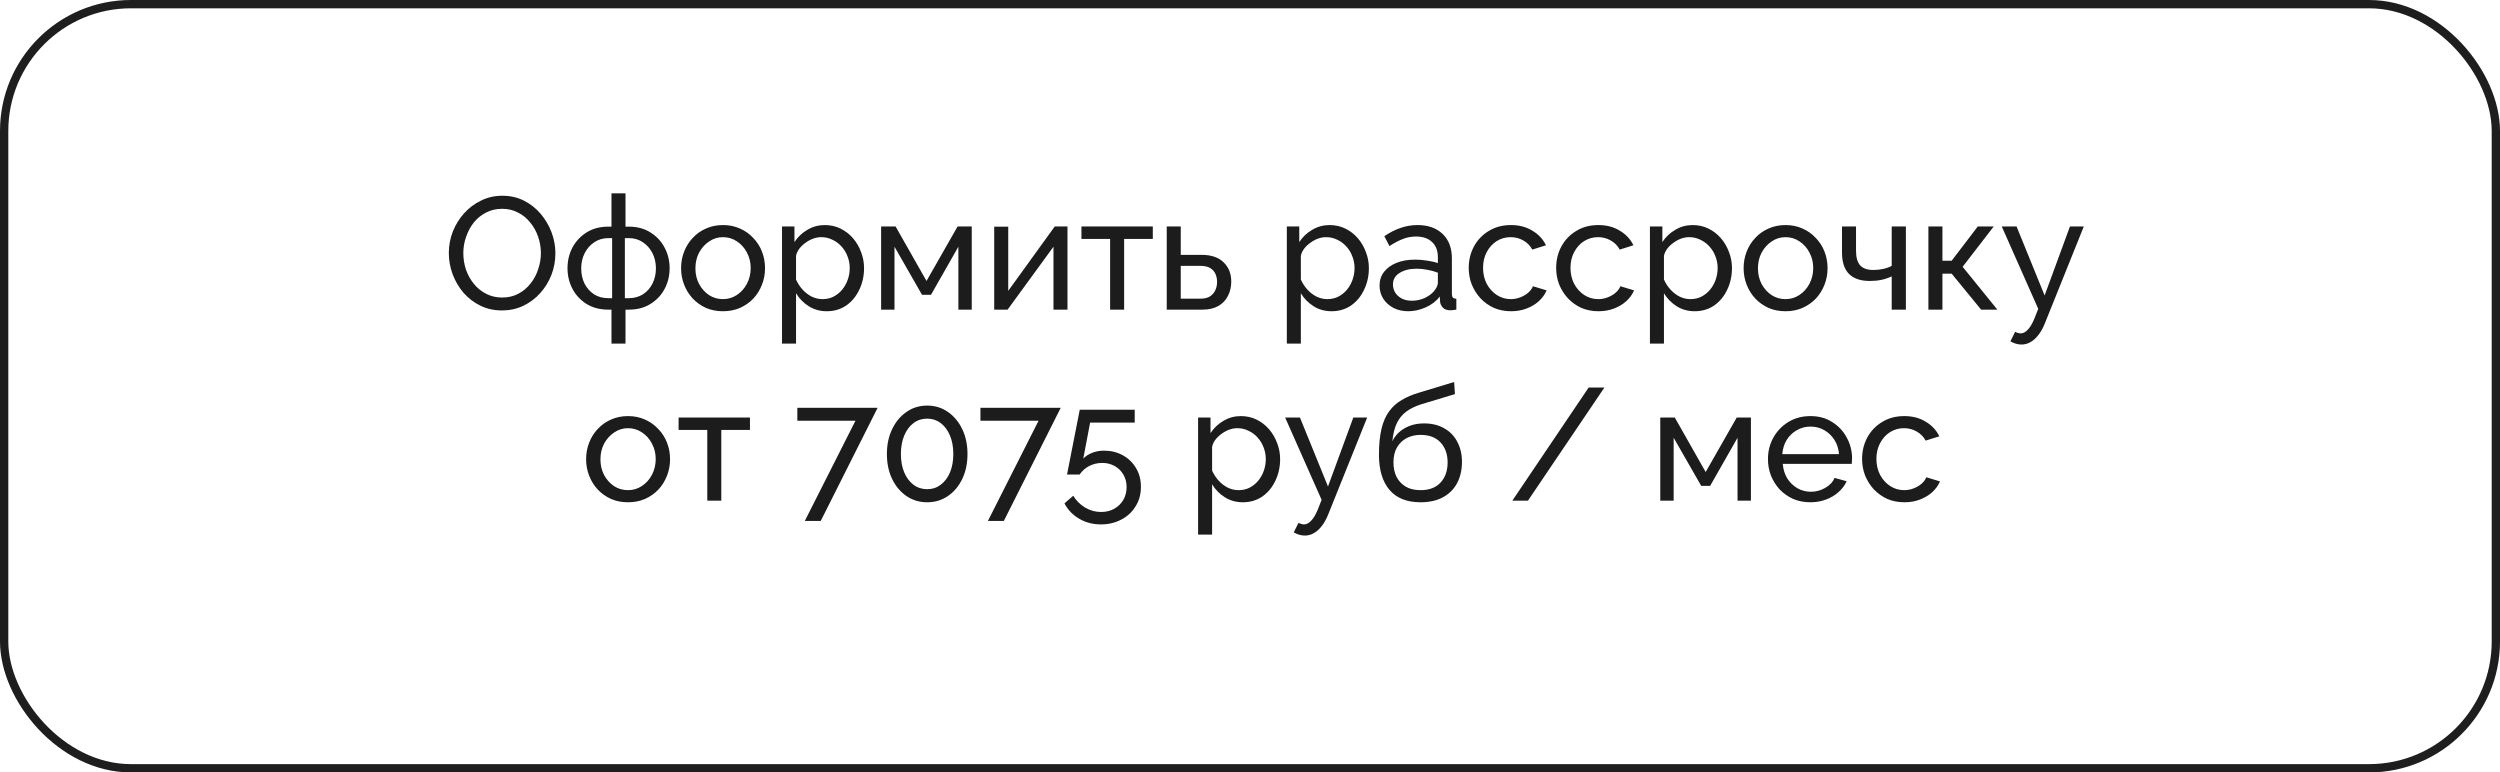 <?xml version="1.0" encoding="UTF-8"?> <svg xmlns="http://www.w3.org/2000/svg" width="301" height="93" viewBox="0 0 301 93" fill="none"><rect x="0.5" y="0.5" width="300" height="92" rx="15.268" stroke="#1E1E1E"></rect><path d="M60.445 37.377C59.486 37.377 58.616 37.185 57.836 36.802C57.056 36.418 56.378 35.9 55.803 35.248C55.24 34.583 54.806 33.842 54.499 33.023C54.192 32.192 54.038 31.342 54.038 30.472C54.038 29.564 54.198 28.701 54.518 27.883C54.85 27.052 55.304 26.317 55.88 25.677C56.468 25.025 57.152 24.514 57.932 24.143C58.712 23.759 59.562 23.567 60.483 23.567C61.442 23.567 62.311 23.766 63.091 24.162C63.871 24.558 64.543 25.089 65.105 25.754C65.668 26.419 66.103 27.161 66.409 27.979C66.716 28.797 66.87 29.635 66.87 30.491C66.87 31.399 66.71 32.269 66.39 33.1C66.071 33.918 65.617 34.654 65.029 35.306C64.453 35.945 63.776 36.45 62.995 36.821C62.215 37.192 61.365 37.377 60.445 37.377ZM55.784 30.472C55.784 31.163 55.892 31.834 56.11 32.486C56.34 33.126 56.66 33.695 57.069 34.193C57.478 34.692 57.97 35.088 58.546 35.382C59.121 35.676 59.761 35.824 60.464 35.824C61.193 35.824 61.845 35.67 62.42 35.363C62.995 35.056 63.481 34.647 63.878 34.136C64.287 33.624 64.594 33.049 64.798 32.41C65.016 31.77 65.124 31.125 65.124 30.472C65.124 29.782 65.009 29.117 64.779 28.478C64.562 27.838 64.242 27.269 63.82 26.771C63.411 26.259 62.919 25.863 62.343 25.581C61.781 25.287 61.154 25.14 60.464 25.14C59.735 25.14 59.083 25.294 58.507 25.601C57.932 25.895 57.44 26.297 57.031 26.809C56.634 27.32 56.327 27.896 56.11 28.535C55.892 29.162 55.784 29.807 55.784 30.472ZM73.622 41.367V37.281H73.239C72.228 37.281 71.353 37.051 70.611 36.591C69.882 36.13 69.319 35.523 68.923 34.769C68.527 34.014 68.328 33.19 68.328 32.294C68.328 31.387 68.527 30.555 68.923 29.801C69.332 29.047 69.901 28.439 70.63 27.979C71.372 27.519 72.241 27.288 73.239 27.288H73.622V23.28H75.31V27.288H75.713C76.71 27.288 77.573 27.519 78.302 27.979C79.044 28.439 79.613 29.047 80.009 29.801C80.418 30.555 80.623 31.387 80.623 32.294C80.623 33.19 80.425 34.014 80.028 34.769C79.632 35.523 79.063 36.13 78.321 36.591C77.592 37.051 76.723 37.281 75.713 37.281H75.31V41.367H73.622ZM73.239 35.9H73.699V28.669H73.239C72.612 28.669 72.049 28.836 71.551 29.168C71.065 29.488 70.681 29.922 70.4 30.472C70.119 31.022 69.978 31.636 69.978 32.314C69.978 32.991 70.112 33.605 70.381 34.155C70.662 34.692 71.046 35.12 71.531 35.44C72.017 35.747 72.586 35.9 73.239 35.9ZM75.233 35.9H75.713C76.352 35.9 76.915 35.747 77.401 35.44C77.899 35.12 78.283 34.692 78.551 34.155C78.833 33.605 78.973 32.991 78.973 32.314C78.973 31.636 78.833 31.022 78.551 30.472C78.27 29.922 77.886 29.488 77.401 29.168C76.915 28.836 76.352 28.669 75.713 28.669H75.233V35.9ZM87.046 37.473C86.292 37.473 85.608 37.339 84.994 37.07C84.38 36.789 83.849 36.412 83.402 35.939C82.954 35.453 82.609 34.897 82.366 34.27C82.123 33.643 82.002 32.985 82.002 32.294C82.002 31.591 82.123 30.926 82.366 30.3C82.609 29.673 82.954 29.123 83.402 28.65C83.849 28.164 84.38 27.787 84.994 27.519C85.62 27.237 86.304 27.097 87.046 27.097C87.8 27.097 88.484 27.237 89.098 27.519C89.712 27.787 90.243 28.164 90.69 28.65C91.151 29.123 91.502 29.673 91.745 30.3C91.988 30.926 92.11 31.591 92.11 32.294C92.11 32.985 91.988 33.643 91.745 34.27C91.502 34.897 91.157 35.453 90.709 35.939C90.262 36.412 89.725 36.789 89.098 37.07C88.484 37.339 87.8 37.473 87.046 37.473ZM83.728 32.314C83.728 33.004 83.875 33.631 84.169 34.193C84.476 34.756 84.879 35.203 85.377 35.536C85.876 35.855 86.432 36.015 87.046 36.015C87.66 36.015 88.216 35.849 88.715 35.517C89.226 35.184 89.629 34.737 89.923 34.174C90.23 33.599 90.383 32.966 90.383 32.275C90.383 31.585 90.23 30.958 89.923 30.396C89.629 29.833 89.226 29.386 88.715 29.053C88.216 28.721 87.66 28.554 87.046 28.554C86.432 28.554 85.876 28.727 85.377 29.072C84.879 29.405 84.476 29.852 84.169 30.415C83.875 30.977 83.728 31.61 83.728 32.314ZM99.544 37.473C98.726 37.473 97.997 37.269 97.358 36.859C96.719 36.45 96.213 35.932 95.843 35.306V41.367H94.155V27.269H95.651V29.149C96.047 28.535 96.565 28.043 97.204 27.672C97.844 27.288 98.541 27.097 99.295 27.097C99.986 27.097 100.618 27.237 101.194 27.519C101.769 27.8 102.268 28.183 102.69 28.669C103.112 29.155 103.438 29.712 103.668 30.338C103.911 30.952 104.032 31.598 104.032 32.275C104.032 33.221 103.841 34.091 103.457 34.884C103.086 35.676 102.562 36.309 101.884 36.783C101.207 37.243 100.427 37.473 99.544 37.473ZM99.026 36.015C99.525 36.015 99.973 35.913 100.369 35.709C100.778 35.491 101.124 35.21 101.405 34.865C101.699 34.507 101.923 34.104 102.076 33.656C102.23 33.209 102.306 32.748 102.306 32.275C102.306 31.777 102.217 31.303 102.038 30.856C101.872 30.408 101.629 30.012 101.309 29.667C101.002 29.322 100.638 29.053 100.216 28.861C99.806 28.657 99.359 28.554 98.873 28.554C98.566 28.554 98.246 28.612 97.914 28.727C97.594 28.842 97.287 29.008 96.993 29.226C96.699 29.43 96.45 29.667 96.245 29.935C96.041 30.204 95.906 30.491 95.843 30.798V33.656C96.034 34.091 96.29 34.487 96.61 34.845C96.93 35.203 97.3 35.491 97.722 35.709C98.144 35.913 98.579 36.015 99.026 36.015ZM106.086 37.281V27.269H107.831L111.552 33.829L115.292 27.269H116.999V37.281H115.388V29.705L112.089 35.498H111.015L107.697 29.705V37.281H106.086ZM119.703 37.281V27.288H121.391V35.018L126.991 27.269H128.525V37.281H126.838V29.705L121.314 37.281H119.703ZM133.658 37.281V28.765H130.206V27.269H138.798V28.765H135.346V37.281H133.658ZM140.475 37.281V27.269H142.163V30.683H144.656C145.832 30.683 146.721 30.984 147.322 31.585C147.936 32.173 148.243 32.947 148.243 33.906C148.243 34.545 148.108 35.12 147.84 35.632C147.584 36.143 147.201 36.546 146.689 36.84C146.178 37.134 145.538 37.281 144.771 37.281H140.475ZM142.163 35.958H144.541C145.014 35.958 145.391 35.868 145.673 35.689C145.967 35.498 146.184 35.248 146.325 34.941C146.465 34.634 146.536 34.302 146.536 33.944C146.536 33.599 146.472 33.279 146.344 32.985C146.216 32.691 146.005 32.454 145.711 32.275C145.417 32.096 145.014 32.007 144.503 32.007H142.163V35.958ZM160.325 37.473C159.506 37.473 158.778 37.269 158.138 36.859C157.499 36.45 156.994 35.932 156.623 35.306V41.367H154.935V27.269H156.431V29.149C156.828 28.535 157.345 28.043 157.985 27.672C158.624 27.288 159.321 27.097 160.075 27.097C160.766 27.097 161.399 27.237 161.974 27.519C162.55 27.8 163.048 28.183 163.47 28.669C163.892 29.155 164.218 29.712 164.448 30.338C164.691 30.952 164.813 31.598 164.813 32.275C164.813 33.221 164.621 34.091 164.237 34.884C163.867 35.676 163.342 36.309 162.665 36.783C161.987 37.243 161.207 37.473 160.325 37.473ZM159.807 36.015C160.306 36.015 160.753 35.913 161.149 35.709C161.559 35.491 161.904 35.21 162.185 34.865C162.479 34.507 162.703 34.104 162.856 33.656C163.01 33.209 163.087 32.748 163.087 32.275C163.087 31.777 162.997 31.303 162.818 30.856C162.652 30.408 162.409 30.012 162.089 29.667C161.782 29.322 161.418 29.053 160.996 28.861C160.587 28.657 160.139 28.554 159.653 28.554C159.347 28.554 159.027 28.612 158.694 28.727C158.375 28.842 158.068 29.008 157.774 29.226C157.48 29.43 157.23 29.667 157.026 29.935C156.821 30.204 156.687 30.491 156.623 30.798V33.656C156.815 34.091 157.071 34.487 157.39 34.845C157.71 35.203 158.081 35.491 158.503 35.709C158.925 35.913 159.359 36.015 159.807 36.015ZM166.099 34.385C166.099 33.746 166.278 33.196 166.636 32.736C167.007 32.263 167.512 31.898 168.151 31.642C168.79 31.387 169.532 31.259 170.376 31.259C170.823 31.259 171.297 31.297 171.795 31.374C172.294 31.438 172.735 31.54 173.119 31.681V30.952C173.119 30.185 172.889 29.584 172.428 29.149C171.968 28.701 171.316 28.478 170.472 28.478C169.922 28.478 169.391 28.58 168.88 28.785C168.381 28.976 167.851 29.258 167.288 29.628L166.674 28.439C167.326 27.992 167.978 27.659 168.631 27.442C169.283 27.212 169.96 27.097 170.664 27.097C171.942 27.097 172.952 27.455 173.694 28.171C174.436 28.874 174.807 29.859 174.807 31.125V35.363C174.807 35.568 174.845 35.721 174.922 35.824C175.011 35.913 175.152 35.964 175.344 35.977V37.281C175.177 37.307 175.03 37.326 174.902 37.339C174.787 37.352 174.691 37.358 174.615 37.358C174.218 37.358 173.918 37.249 173.713 37.032C173.521 36.815 173.413 36.584 173.387 36.341L173.349 35.709C172.914 36.271 172.345 36.706 171.642 37.013C170.939 37.32 170.242 37.473 169.551 37.473C168.886 37.473 168.292 37.339 167.767 37.07C167.243 36.789 166.834 36.418 166.54 35.958C166.246 35.485 166.099 34.961 166.099 34.385ZM172.62 35.095C172.773 34.916 172.895 34.737 172.984 34.558C173.074 34.366 173.119 34.206 173.119 34.078V32.831C172.722 32.678 172.307 32.563 171.872 32.486C171.437 32.397 171.009 32.352 170.587 32.352C169.73 32.352 169.033 32.525 168.496 32.87C167.972 33.202 167.71 33.663 167.71 34.251C167.71 34.571 167.793 34.884 167.959 35.191C168.138 35.485 168.394 35.728 168.726 35.919C169.072 36.111 169.494 36.207 169.992 36.207C170.517 36.207 171.015 36.105 171.488 35.9C171.961 35.683 172.339 35.414 172.62 35.095ZM181.936 37.473C181.182 37.473 180.491 37.339 179.865 37.07C179.251 36.789 178.714 36.405 178.253 35.919C177.806 35.434 177.454 34.877 177.198 34.251C176.956 33.624 176.834 32.959 176.834 32.256C176.834 31.31 177.045 30.447 177.467 29.667C177.889 28.887 178.484 28.267 179.251 27.806C180.018 27.333 180.907 27.097 181.917 27.097C182.901 27.097 183.758 27.32 184.487 27.768C185.229 28.203 185.778 28.791 186.136 29.532L184.487 30.05C184.231 29.577 183.873 29.213 183.413 28.957C182.952 28.689 182.441 28.554 181.878 28.554C181.265 28.554 180.702 28.714 180.191 29.034C179.692 29.354 179.295 29.795 179.001 30.357C178.707 30.907 178.56 31.54 178.56 32.256C178.56 32.959 178.707 33.599 179.001 34.174C179.308 34.737 179.711 35.184 180.21 35.517C180.721 35.849 181.284 36.015 181.898 36.015C182.294 36.015 182.671 35.945 183.029 35.804C183.4 35.664 183.72 35.478 183.988 35.248C184.27 35.005 184.461 34.743 184.564 34.462L186.213 34.961C186.008 35.446 185.695 35.881 185.273 36.265C184.864 36.636 184.372 36.93 183.796 37.147C183.234 37.364 182.614 37.473 181.936 37.473ZM192.462 37.473C191.708 37.473 191.018 37.339 190.391 37.07C189.777 36.789 189.24 36.405 188.78 35.919C188.332 35.434 187.981 34.877 187.725 34.251C187.482 33.624 187.361 32.959 187.361 32.256C187.361 31.31 187.572 30.447 187.994 29.667C188.415 28.887 189.01 28.267 189.777 27.806C190.544 27.333 191.433 27.097 192.443 27.097C193.428 27.097 194.285 27.32 195.013 27.768C195.755 28.203 196.305 28.791 196.663 29.532L195.013 30.05C194.758 29.577 194.4 29.213 193.939 28.957C193.479 28.689 192.968 28.554 192.405 28.554C191.791 28.554 191.229 28.714 190.717 29.034C190.218 29.354 189.822 29.795 189.528 30.357C189.234 30.907 189.087 31.54 189.087 32.256C189.087 32.959 189.234 33.599 189.528 34.174C189.835 34.737 190.238 35.184 190.736 35.517C191.248 35.849 191.81 36.015 192.424 36.015C192.82 36.015 193.198 35.945 193.556 35.804C193.927 35.664 194.246 35.478 194.515 35.248C194.796 35.005 194.988 34.743 195.09 34.462L196.74 34.961C196.535 35.446 196.222 35.881 195.8 36.265C195.391 36.636 194.898 36.93 194.323 37.147C193.76 37.364 193.14 37.473 192.462 37.473ZM204.042 37.473C203.223 37.473 202.494 37.269 201.855 36.859C201.216 36.45 200.711 35.932 200.34 35.306V41.367H198.652V27.269H200.148V29.149C200.544 28.535 201.062 28.043 201.702 27.672C202.341 27.288 203.038 27.097 203.792 27.097C204.483 27.097 205.116 27.237 205.691 27.519C206.267 27.8 206.765 28.183 207.187 28.669C207.609 29.155 207.935 29.712 208.165 30.338C208.408 30.952 208.53 31.598 208.53 32.275C208.53 33.221 208.338 34.091 207.954 34.884C207.584 35.676 207.059 36.309 206.382 36.783C205.704 37.243 204.924 37.473 204.042 37.473ZM203.524 36.015C204.022 36.015 204.47 35.913 204.866 35.709C205.276 35.491 205.621 35.21 205.902 34.865C206.196 34.507 206.42 34.104 206.573 33.656C206.727 33.209 206.804 32.748 206.804 32.275C206.804 31.777 206.714 31.303 206.535 30.856C206.369 30.408 206.126 30.012 205.806 29.667C205.499 29.322 205.135 29.053 204.713 28.861C204.304 28.657 203.856 28.554 203.37 28.554C203.063 28.554 202.744 28.612 202.411 28.727C202.092 28.842 201.785 29.008 201.491 29.226C201.197 29.43 200.947 29.667 200.743 29.935C200.538 30.204 200.404 30.491 200.34 30.798V33.656C200.532 34.091 200.787 34.487 201.107 34.845C201.427 35.203 201.798 35.491 202.22 35.709C202.642 35.913 203.076 36.015 203.524 36.015ZM214.975 37.473C214.221 37.473 213.537 37.339 212.923 37.07C212.309 36.789 211.778 36.412 211.331 35.939C210.883 35.453 210.538 34.897 210.295 34.27C210.052 33.643 209.931 32.985 209.931 32.294C209.931 31.591 210.052 30.926 210.295 30.3C210.538 29.673 210.883 29.123 211.331 28.65C211.778 28.164 212.309 27.787 212.923 27.519C213.549 27.237 214.234 27.097 214.975 27.097C215.73 27.097 216.414 27.237 217.027 27.519C217.641 27.787 218.172 28.164 218.619 28.65C219.08 29.123 219.431 29.673 219.674 30.3C219.917 30.926 220.039 31.591 220.039 32.294C220.039 32.985 219.917 33.643 219.674 34.27C219.431 34.897 219.086 35.453 218.639 35.939C218.191 36.412 217.654 36.789 217.027 37.07C216.414 37.339 215.73 37.473 214.975 37.473ZM211.657 32.314C211.657 33.004 211.804 33.631 212.098 34.193C212.405 34.756 212.808 35.203 213.306 35.536C213.805 35.855 214.361 36.015 214.975 36.015C215.589 36.015 216.145 35.849 216.644 35.517C217.155 35.184 217.558 34.737 217.852 34.174C218.159 33.599 218.312 32.966 218.312 32.275C218.312 31.585 218.159 30.958 217.852 30.396C217.558 29.833 217.155 29.386 216.644 29.053C216.145 28.721 215.589 28.554 214.975 28.554C214.361 28.554 213.805 28.727 213.306 29.072C212.808 29.405 212.405 29.852 212.098 30.415C211.804 30.977 211.657 31.61 211.657 32.314ZM227.761 37.281V33.273C227.365 33.464 226.949 33.605 226.514 33.695C226.092 33.784 225.626 33.829 225.114 33.829C224.027 33.829 223.196 33.547 222.621 32.985C222.058 32.41 221.777 31.553 221.777 30.415V27.269H223.465V30.185C223.465 30.99 223.631 31.578 223.963 31.949C224.296 32.32 224.827 32.505 225.555 32.505C225.965 32.505 226.367 32.461 226.764 32.371C227.173 32.282 227.505 32.16 227.761 32.007V27.269H229.468V37.281H227.761ZM232.179 37.281V27.269H233.867V31.393H234.979L238.125 27.269H240.043L236.303 32.122L240.484 37.281H238.528L234.979 32.947H233.867V37.281H232.179ZM243.391 41.482C243.174 41.482 242.95 41.45 242.72 41.386C242.502 41.322 242.278 41.226 242.048 41.098L242.624 39.947C242.739 40.011 242.847 40.056 242.95 40.081C243.065 40.12 243.174 40.139 243.276 40.139C243.583 40.139 243.87 39.992 244.139 39.698C244.42 39.417 244.682 38.982 244.925 38.394L245.405 37.185L241.013 27.269H242.796L246.172 35.574L249.222 27.269H250.89L246.21 38.912C245.98 39.487 245.718 39.96 245.424 40.331C245.13 40.715 244.81 41.002 244.465 41.194C244.12 41.386 243.762 41.482 243.391 41.482ZM75.611 60.473C74.857 60.473 74.173 60.339 73.559 60.07C72.945 59.789 72.414 59.412 71.967 58.939C71.519 58.453 71.174 57.897 70.931 57.27C70.688 56.643 70.567 55.985 70.567 55.294C70.567 54.591 70.688 53.926 70.931 53.3C71.174 52.673 71.519 52.123 71.967 51.65C72.414 51.164 72.945 50.787 73.559 50.519C74.185 50.237 74.87 50.097 75.611 50.097C76.365 50.097 77.05 50.237 77.663 50.519C78.277 50.787 78.808 51.164 79.255 51.65C79.716 52.123 80.067 52.673 80.31 53.3C80.553 53.926 80.675 54.591 80.675 55.294C80.675 55.985 80.553 56.643 80.31 57.27C80.067 57.897 79.722 58.453 79.275 58.939C78.827 59.412 78.29 59.789 77.663 60.07C77.05 60.339 76.365 60.473 75.611 60.473ZM72.293 55.314C72.293 56.004 72.44 56.631 72.734 57.193C73.041 57.756 73.444 58.203 73.942 58.536C74.441 58.855 74.997 59.015 75.611 59.015C76.225 59.015 76.781 58.849 77.28 58.517C77.791 58.184 78.194 57.737 78.488 57.174C78.795 56.599 78.948 55.966 78.948 55.275C78.948 54.585 78.795 53.958 78.488 53.396C78.194 52.833 77.791 52.386 77.28 52.053C76.781 51.721 76.225 51.554 75.611 51.554C74.997 51.554 74.441 51.727 73.942 52.072C73.444 52.405 73.041 52.852 72.734 53.415C72.44 53.977 72.293 54.61 72.293 55.314ZM85.156 60.281V51.765H81.703V50.269H90.296V51.765H86.844V60.281H85.156ZM102.999 50.653H95.999V49.099H105.665L98.818 62.717H96.9L102.999 50.653ZM116.486 54.661C116.486 55.787 116.275 56.791 115.853 57.673C115.431 58.542 114.856 59.226 114.127 59.725C113.398 60.224 112.567 60.473 111.633 60.473C110.7 60.473 109.869 60.224 109.14 59.725C108.411 59.226 107.836 58.542 107.414 57.673C106.992 56.791 106.781 55.787 106.781 54.661C106.781 53.536 106.992 52.539 107.414 51.669C107.836 50.787 108.411 50.097 109.14 49.598C109.869 49.087 110.7 48.831 111.633 48.831C112.567 48.831 113.398 49.087 114.127 49.598C114.856 50.097 115.431 50.787 115.853 51.669C116.275 52.539 116.486 53.536 116.486 54.661ZM114.779 54.661C114.779 53.818 114.645 53.076 114.376 52.437C114.108 51.797 113.737 51.299 113.264 50.941C112.791 50.583 112.247 50.404 111.633 50.404C111.007 50.404 110.457 50.583 109.984 50.941C109.511 51.299 109.14 51.797 108.871 52.437C108.603 53.076 108.469 53.818 108.469 54.661C108.469 55.505 108.603 56.247 108.871 56.886C109.14 57.513 109.511 58.005 109.984 58.363C110.457 58.721 111.007 58.9 111.633 58.9C112.247 58.9 112.791 58.721 113.264 58.363C113.737 58.005 114.108 57.513 114.376 56.886C114.645 56.247 114.779 55.505 114.779 54.661ZM125.045 50.653H118.044V49.099H127.711L120.864 62.717H118.946L125.045 50.653ZM132.554 63.139C131.582 63.139 130.706 62.909 129.926 62.449C129.146 61.988 128.558 61.374 128.162 60.607L129.216 59.687C129.575 60.275 130.048 60.748 130.636 61.106C131.237 61.464 131.883 61.643 132.573 61.643C133.161 61.643 133.685 61.515 134.146 61.259C134.606 61.004 134.97 60.652 135.239 60.205C135.508 59.744 135.642 59.22 135.642 58.632C135.642 58.056 135.508 57.551 135.239 57.117C134.983 56.682 134.632 56.343 134.184 56.1C133.749 55.857 133.257 55.736 132.707 55.736C132.157 55.736 131.64 55.857 131.154 56.1C130.681 56.343 130.291 56.688 129.984 57.136H128.468L130.003 49.33H136.62V50.883H131.25L130.425 55.218C130.706 54.924 131.058 54.694 131.48 54.527C131.914 54.348 132.394 54.259 132.918 54.259C133.762 54.259 134.517 54.444 135.181 54.815C135.859 55.186 136.39 55.697 136.773 56.349C137.17 57.002 137.368 57.756 137.368 58.613C137.368 59.508 137.151 60.294 136.716 60.972C136.294 61.662 135.719 62.193 134.99 62.564C134.261 62.947 133.449 63.139 132.554 63.139ZM149.639 60.473C148.821 60.473 148.092 60.269 147.452 59.859C146.813 59.45 146.308 58.932 145.937 58.306V64.367H144.249V50.269H145.745V52.149C146.142 51.535 146.66 51.043 147.299 50.672C147.938 50.288 148.635 50.097 149.39 50.097C150.08 50.097 150.713 50.237 151.288 50.519C151.864 50.8 152.363 51.184 152.785 51.669C153.206 52.155 153.533 52.712 153.763 53.338C154.006 53.952 154.127 54.598 154.127 55.275C154.127 56.221 153.935 57.091 153.552 57.884C153.181 58.676 152.657 59.309 151.979 59.783C151.301 60.243 150.521 60.473 149.639 60.473ZM149.121 59.015C149.62 59.015 150.067 58.913 150.464 58.709C150.873 58.491 151.218 58.21 151.499 57.865C151.794 57.507 152.017 57.104 152.171 56.656C152.324 56.209 152.401 55.748 152.401 55.275C152.401 54.777 152.311 54.303 152.132 53.856C151.966 53.408 151.723 53.012 151.404 52.667C151.097 52.322 150.732 52.053 150.31 51.861C149.901 51.657 149.454 51.554 148.968 51.554C148.661 51.554 148.341 51.612 148.009 51.727C147.689 51.842 147.382 52.008 147.088 52.226C146.794 52.43 146.545 52.667 146.34 52.935C146.135 53.204 146.001 53.492 145.937 53.798V56.656C146.129 57.091 146.385 57.487 146.704 57.845C147.024 58.203 147.395 58.491 147.817 58.709C148.239 58.913 148.674 59.015 149.121 59.015ZM157.109 64.482C156.892 64.482 156.668 64.45 156.438 64.386C156.22 64.322 155.997 64.226 155.766 64.098L156.342 62.947C156.457 63.011 156.566 63.056 156.668 63.081C156.783 63.12 156.892 63.139 156.994 63.139C157.301 63.139 157.588 62.992 157.857 62.698C158.138 62.417 158.4 61.982 158.643 61.394L159.123 60.185L154.731 50.269H156.514L159.89 58.574L162.94 50.269H164.608L159.928 61.912C159.698 62.487 159.436 62.96 159.142 63.331C158.848 63.715 158.528 64.002 158.183 64.194C157.838 64.386 157.48 64.482 157.109 64.482ZM171.032 60.473C169.383 60.473 168.136 59.974 167.292 58.977C166.448 57.98 166.026 56.573 166.026 54.757C166.026 53.517 166.128 52.475 166.333 51.631C166.538 50.774 166.845 50.071 167.254 49.521C167.663 48.959 168.168 48.505 168.769 48.16C169.37 47.801 170.06 47.507 170.84 47.277L175.079 45.992L175.175 47.45L171.051 48.697C170.348 48.927 169.76 49.221 169.287 49.579C168.814 49.937 168.443 50.397 168.174 50.96C167.906 51.522 167.727 52.245 167.637 53.127C167.97 52.449 168.468 51.925 169.133 51.554C169.798 51.171 170.572 50.979 171.454 50.979C172.4 50.979 173.212 51.177 173.89 51.574C174.58 51.957 175.105 52.501 175.463 53.204C175.834 53.894 176.019 54.694 176.019 55.601C176.019 56.573 175.827 57.423 175.444 58.152C175.06 58.881 174.497 59.45 173.756 59.859C173.014 60.269 172.106 60.473 171.032 60.473ZM171.032 59.015C172.068 59.015 172.867 58.715 173.43 58.114C174.005 57.5 174.293 56.688 174.293 55.678C174.293 54.694 174.011 53.894 173.449 53.281C172.886 52.667 172.081 52.36 171.032 52.36C170.418 52.36 169.862 52.488 169.364 52.743C168.878 52.999 168.488 53.376 168.194 53.875C167.912 54.361 167.772 54.962 167.772 55.678C167.772 56.317 167.893 56.893 168.136 57.404C168.392 57.903 168.763 58.299 169.248 58.593C169.734 58.875 170.329 59.015 171.032 59.015ZM193.17 46.663L183.964 60.281H182.084L191.271 46.663H193.17ZM199.897 60.281V50.269H201.643L205.363 56.829L209.104 50.269H210.811V60.281H209.199V52.705L205.901 58.498H204.826L201.508 52.705V60.281H199.897ZM217.964 60.473C217.21 60.473 216.519 60.339 215.893 60.07C215.279 59.789 214.742 59.412 214.281 58.939C213.834 58.453 213.482 57.897 213.227 57.27C212.984 56.643 212.862 55.978 212.862 55.275C212.862 54.329 213.079 53.466 213.514 52.686C213.949 51.906 214.55 51.279 215.317 50.806C216.097 50.333 216.986 50.097 217.983 50.097C218.993 50.097 219.869 50.34 220.611 50.825C221.365 51.299 221.947 51.925 222.356 52.705C222.778 53.472 222.989 54.303 222.989 55.199C222.989 55.326 222.983 55.454 222.97 55.582C222.97 55.697 222.964 55.787 222.951 55.851H214.646C214.697 56.503 214.876 57.085 215.183 57.596C215.503 58.095 215.912 58.491 216.41 58.785C216.909 59.066 217.446 59.207 218.022 59.207C218.635 59.207 219.211 59.054 219.748 58.747C220.298 58.44 220.675 58.037 220.879 57.538L222.337 57.941C222.12 58.427 221.794 58.862 221.359 59.245C220.937 59.629 220.432 59.93 219.844 60.147C219.268 60.364 218.642 60.473 217.964 60.473ZM214.588 54.681H221.416C221.365 54.029 221.18 53.453 220.86 52.955C220.541 52.456 220.131 52.066 219.633 51.785C219.134 51.503 218.584 51.362 217.983 51.362C217.395 51.362 216.852 51.503 216.353 51.785C215.854 52.066 215.445 52.456 215.125 52.955C214.818 53.453 214.639 54.029 214.588 54.681ZM229.296 60.473C228.542 60.473 227.851 60.339 227.224 60.07C226.611 59.789 226.074 59.405 225.613 58.919C225.166 58.434 224.814 57.877 224.558 57.251C224.316 56.624 224.194 55.959 224.194 55.256C224.194 54.31 224.405 53.447 224.827 52.667C225.249 51.887 225.844 51.267 226.611 50.806C227.378 50.333 228.267 50.097 229.277 50.097C230.261 50.097 231.118 50.32 231.847 50.768C232.588 51.203 233.138 51.791 233.496 52.532L231.847 53.05C231.591 52.577 231.233 52.213 230.773 51.957C230.312 51.689 229.801 51.554 229.238 51.554C228.625 51.554 228.062 51.714 227.551 52.034C227.052 52.353 226.655 52.795 226.361 53.357C226.067 53.907 225.92 54.54 225.92 55.256C225.92 55.959 226.067 56.599 226.361 57.174C226.668 57.737 227.071 58.184 227.57 58.517C228.081 58.849 228.644 59.015 229.258 59.015C229.654 59.015 230.031 58.945 230.389 58.804C230.76 58.664 231.08 58.478 231.348 58.248C231.629 58.005 231.821 57.743 231.924 57.462L233.573 57.961C233.368 58.446 233.055 58.881 232.633 59.265C232.224 59.636 231.732 59.93 231.156 60.147C230.594 60.364 229.974 60.473 229.296 60.473Z" fill="#1C1C1C"></path></svg> 